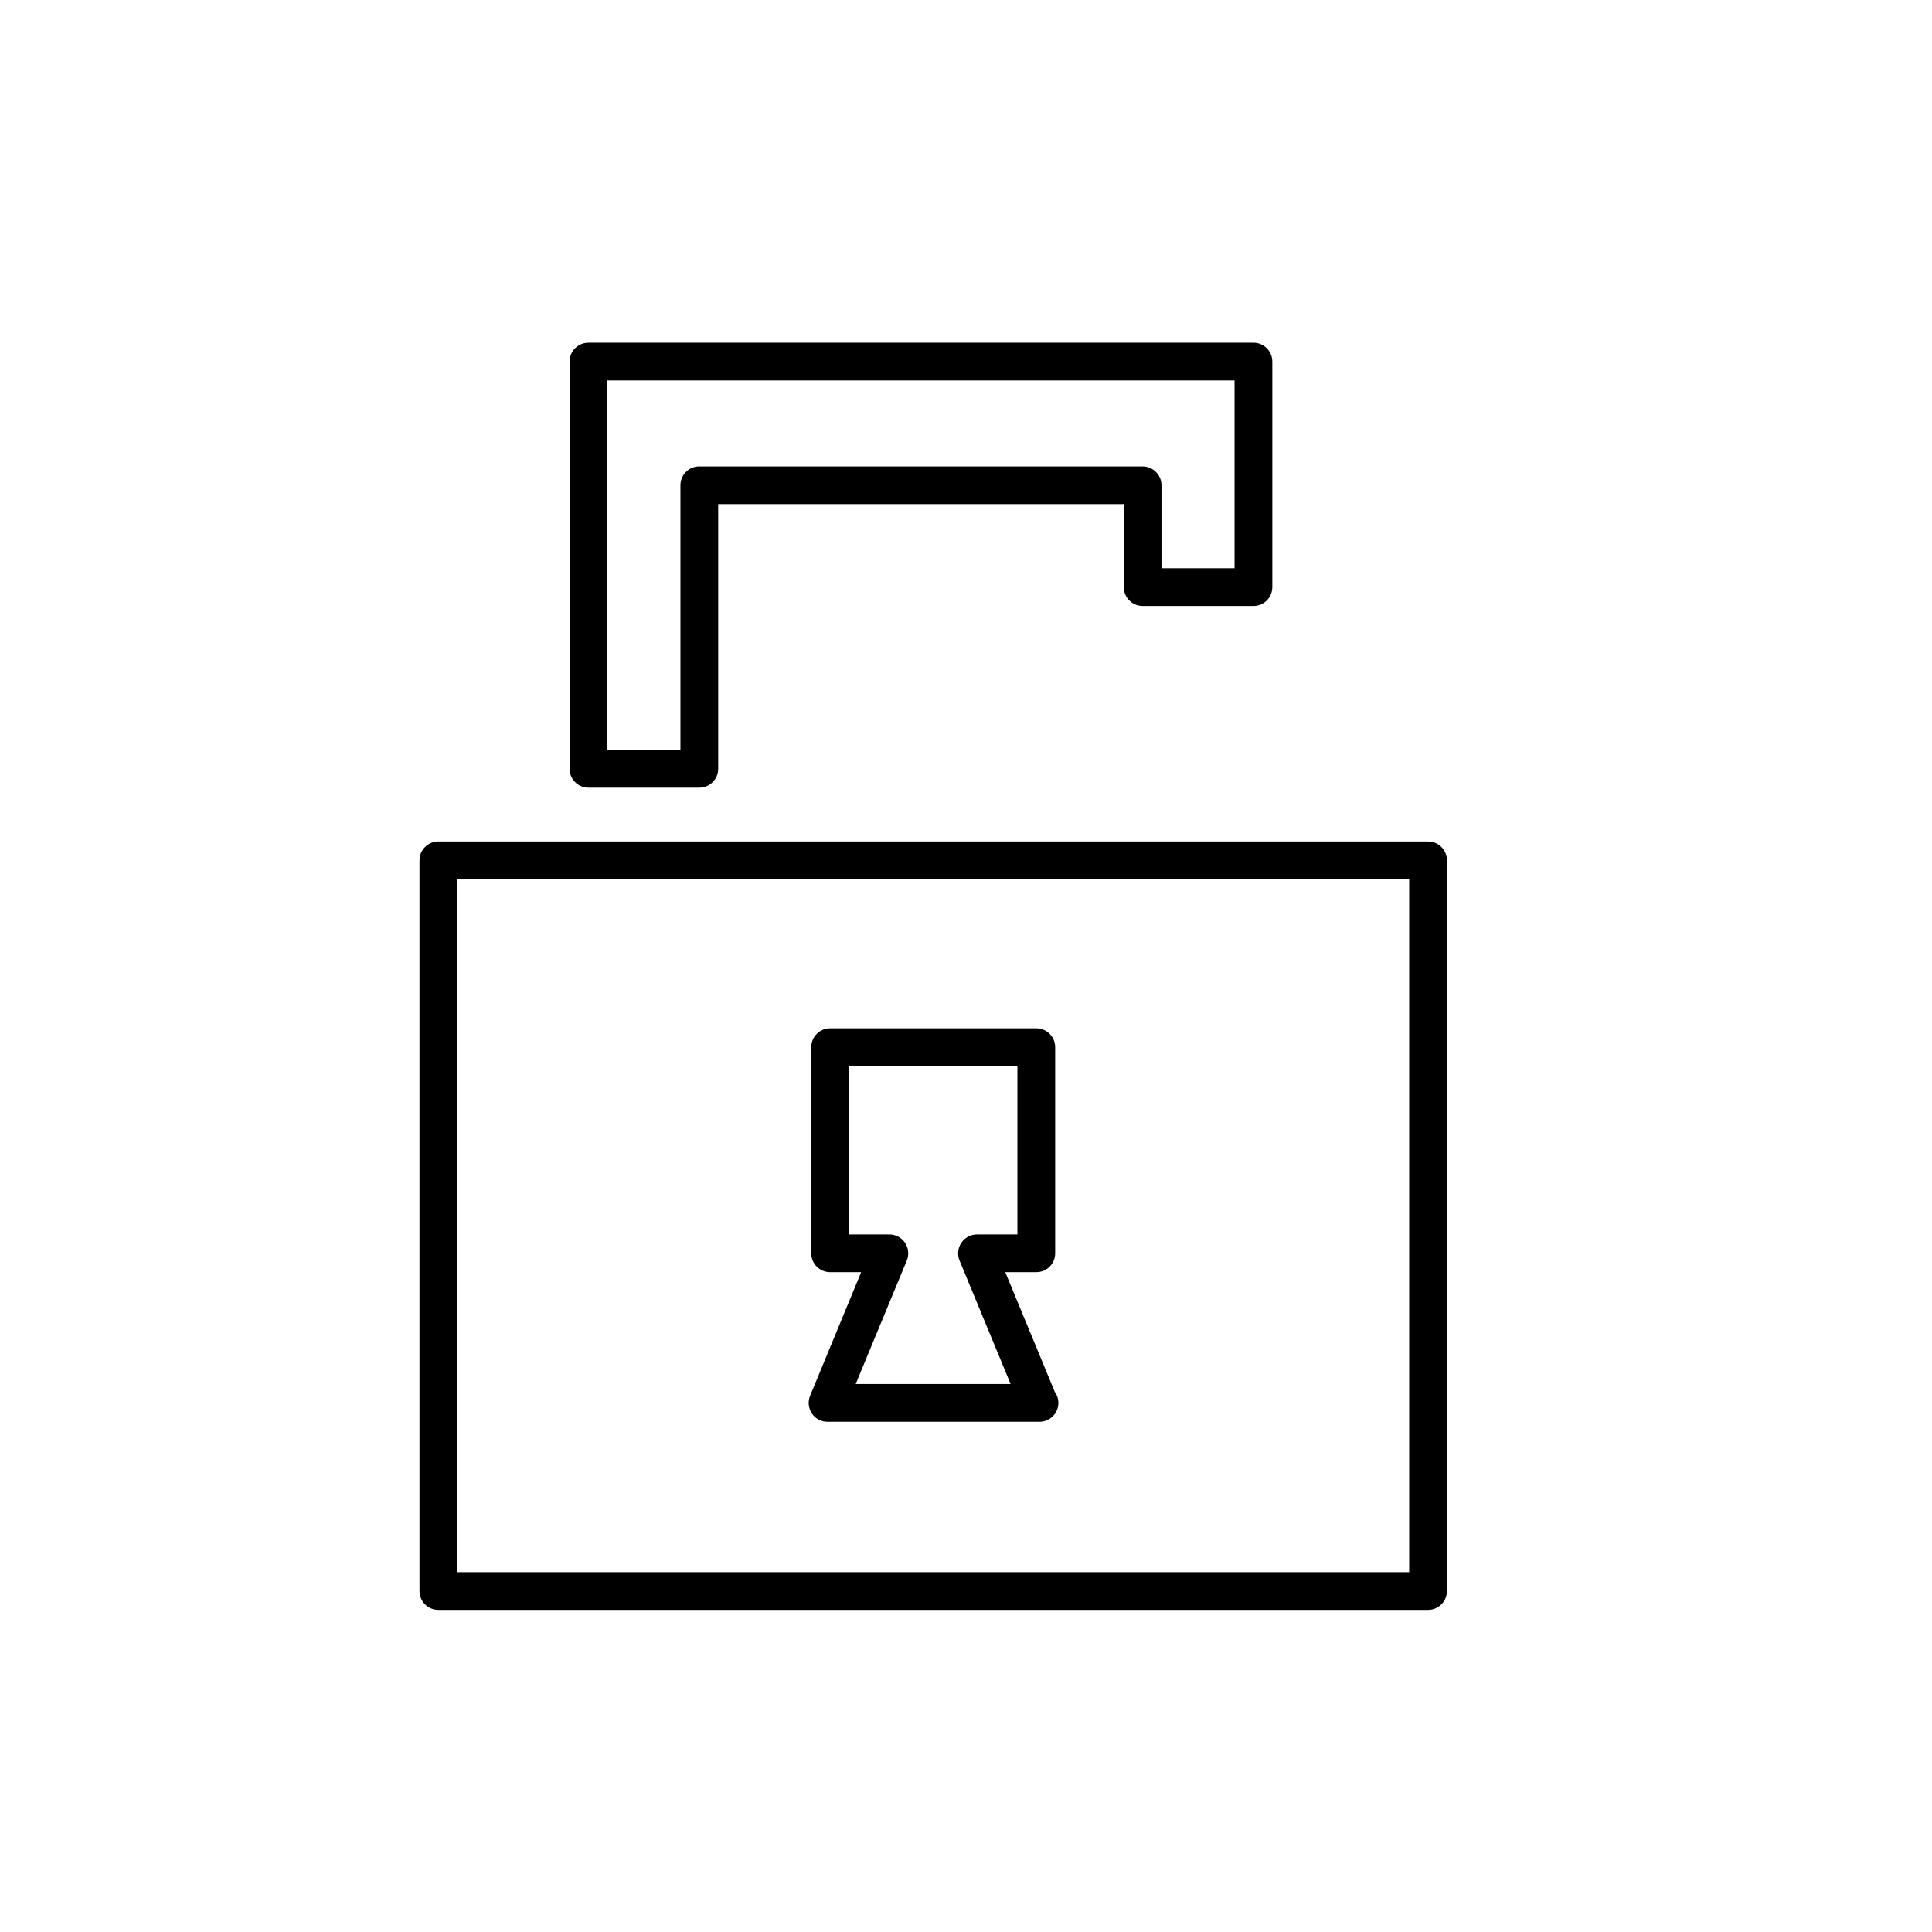 <?xml version="1.0" encoding="utf-8"?>
<!-- Generator: Adobe Illustrator 17.0.0, SVG Export Plug-In . SVG Version: 6.00 Build 0)  -->
<!DOCTYPE svg PUBLIC "-//W3C//DTD SVG 1.1//EN" "http://www.w3.org/Graphics/SVG/1.1/DTD/svg11.dtd">
<svg version="1.1" id="Capa_1" xmlns="http://www.w3.org/2000/svg" xmlns:xlink="http://www.w3.org/1999/xlink" x="0px" y="0px"
	 width="64px" height="64px" viewBox="0 0 64 64" enable-background="new 0 0 64 64" xml:space="preserve">
<path d="M47.306,27.875H14.521c-0.345,0-0.625,0.28-0.625,0.625v24.205c0,0.345,0.28,0.625,0.625,0.625h32.785
	c0.345,0,0.625-0.28,0.625-0.625V28.5C47.931,28.155,47.651,27.875,47.306,27.875z M46.681,52.08H15.146V29.125h31.535V52.08z"/>
<path d="M27.413,47.098h7.022c0.345,0,0.625-0.28,0.625-0.625c0-0.132-0.043-0.263-0.122-0.371l-1.637-3.959h1.028
	c0.345,0,0.625-0.28,0.625-0.625v-6.828c0-0.345-0.28-0.625-0.625-0.625h-6.83c-0.345,0-0.625,0.28-0.625,0.625v6.828
	c0,0.345,0.28,0.625,0.625,0.625h1.028l-1.69,4.091c-0.081,0.193-0.059,0.413,0.057,0.588
	C27.009,46.994,27.203,47.098,27.413,47.098z M30.039,41.757c0.079-0.193,0.058-0.412-0.058-0.587
	c-0.118-0.174-0.312-0.277-0.52-0.277h-1.338v-5.578h5.58v5.578h-1.338c-0.209,0-0.403,0.104-0.52,0.278
	c-0.116,0.174-0.138,0.393-0.059,0.586l1.692,4.091h-5.132L30.039,41.757z"/>
<path d="M37.852,20.074h3.67c0.345,0,0.625-0.28,0.625-0.625v-7.471c0-0.345-0.28-0.625-0.625-0.625H19.493
	c-0.345,0-0.625,0.28-0.625,0.625v13.49c0,0.345,0.28,0.625,0.625,0.625h3.673c0.345,0,0.625-0.28,0.625-0.625v-8.768h13.437v2.748
	C37.227,19.794,37.507,20.074,37.852,20.074z M23.165,15.451c-0.345,0-0.625,0.28-0.625,0.625v8.768h-2.423v-12.24h20.779v6.221
	h-2.42v-2.748c0-0.345-0.28-0.625-0.625-0.625H23.165z"/>
</svg>

